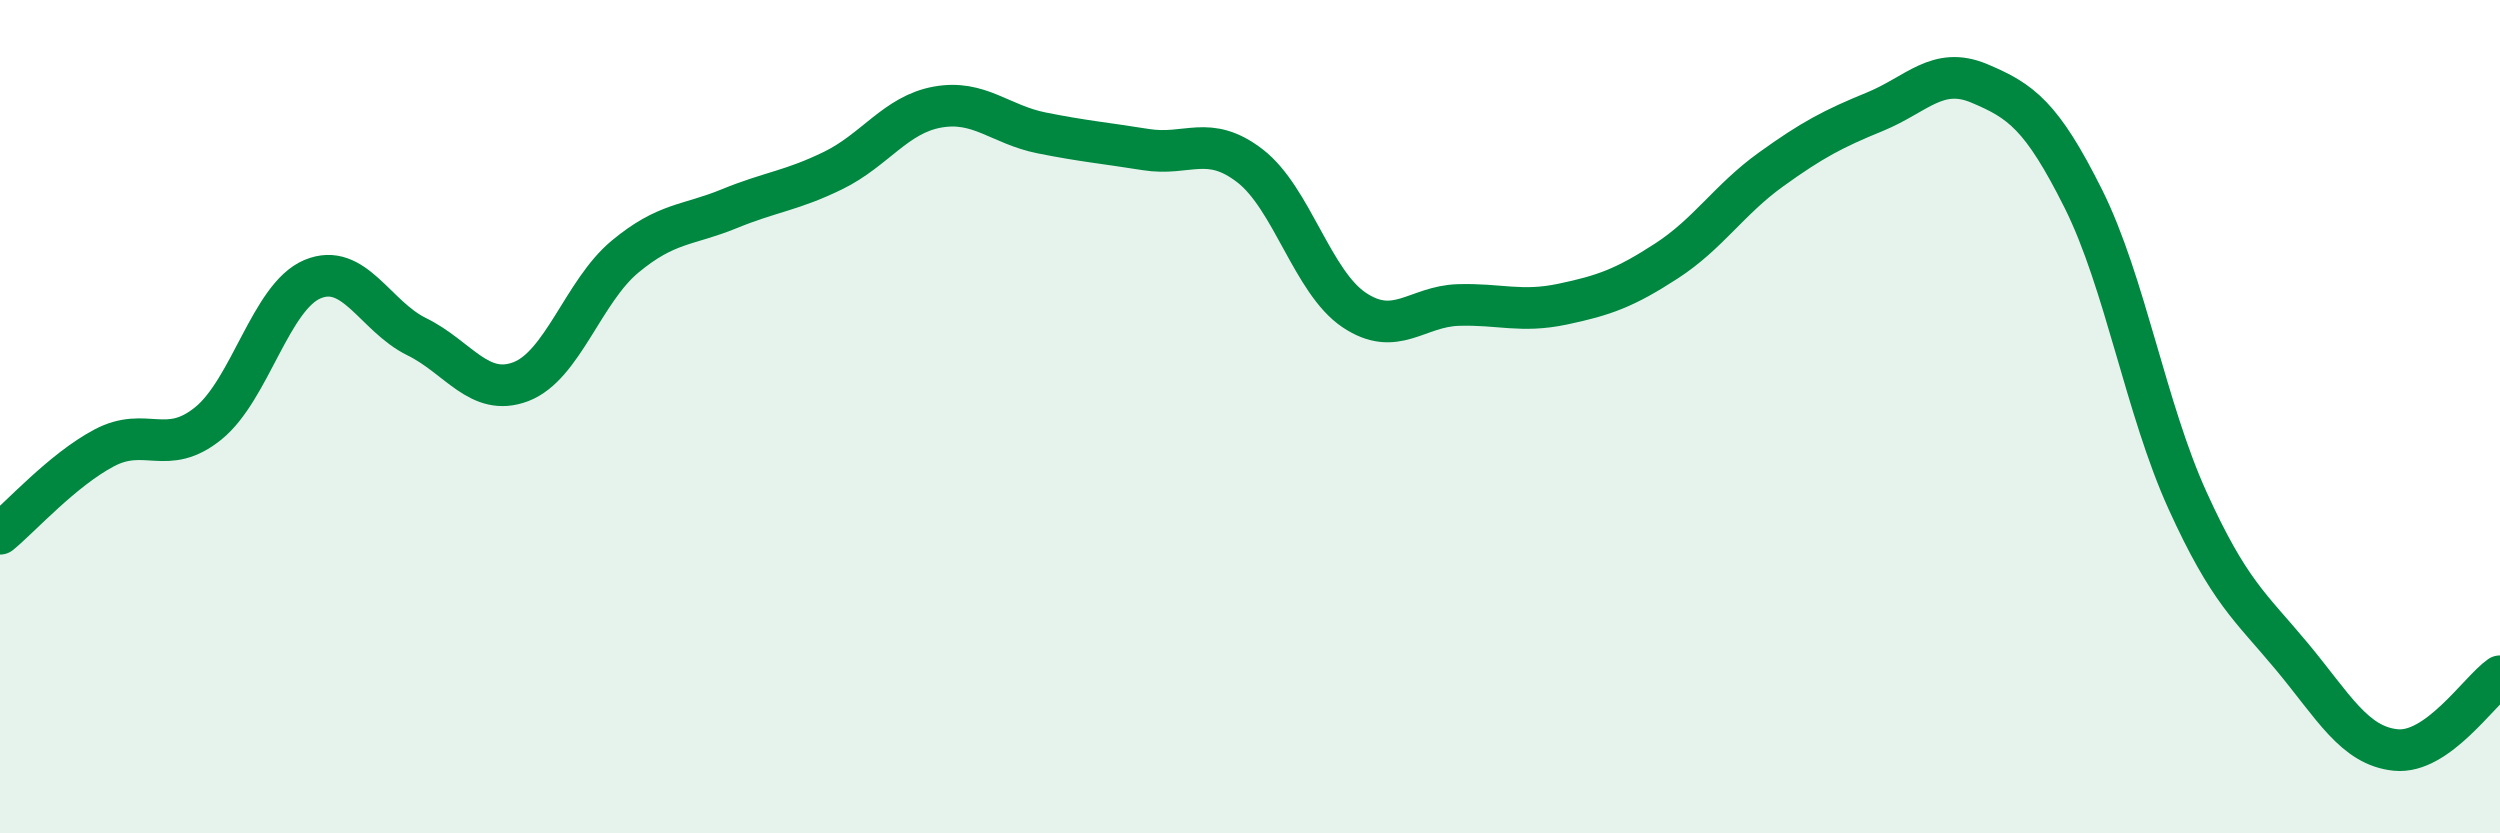 
    <svg width="60" height="20" viewBox="0 0 60 20" xmlns="http://www.w3.org/2000/svg">
      <path
        d="M 0,12.81 C 0.5,12.4 1.5,11.28 2.5,10.75 C 3.5,10.22 4,10.97 5,10.16 C 6,9.35 6.5,7.12 7.5,6.7 C 8.5,6.28 9,7.59 10,8.08 C 11,8.57 11.5,9.54 12.5,9.16 C 13.5,8.78 14,6.99 15,6.16 C 16,5.33 16.5,5.42 17.5,5.01 C 18.5,4.6 19,4.58 20,4.09 C 21,3.6 21.5,2.75 22.5,2.57 C 23.5,2.39 24,2.99 25,3.19 C 26,3.39 26.5,3.43 27.5,3.59 C 28.5,3.75 29,3.21 30,3.98 C 31,4.75 31.5,6.77 32.5,7.44 C 33.5,8.11 34,7.35 35,7.32 C 36,7.29 36.5,7.51 37.5,7.3 C 38.5,7.09 39,6.91 40,6.26 C 41,5.61 41.5,4.79 42.5,4.07 C 43.5,3.35 44,3.09 45,2.68 C 46,2.27 46.5,1.58 47.5,2 C 48.5,2.42 49,2.77 50,4.77 C 51,6.77 51.5,9.81 52.5,12.01 C 53.5,14.21 54,14.55 55,15.75 C 56,16.95 56.5,17.9 57.5,18 C 58.5,18.1 59.5,16.58 60,16.23L60 20L0 20Z"
        fill="#008740"
        opacity="0.1"
        stroke-linecap="round"
        stroke-linejoin="round"
      />
      <path
        d="M 0,12.81 C 0.5,12.4 1.5,11.28 2.5,10.75 C 3.5,10.22 4,10.97 5,10.16 C 6,9.35 6.5,7.12 7.5,6.7 C 8.5,6.28 9,7.59 10,8.08 C 11,8.57 11.5,9.54 12.5,9.16 C 13.5,8.78 14,6.99 15,6.16 C 16,5.33 16.5,5.42 17.5,5.01 C 18.5,4.6 19,4.58 20,4.09 C 21,3.6 21.5,2.75 22.5,2.57 C 23.5,2.39 24,2.99 25,3.19 C 26,3.39 26.5,3.43 27.5,3.59 C 28.5,3.75 29,3.21 30,3.98 C 31,4.75 31.5,6.77 32.5,7.44 C 33.5,8.11 34,7.35 35,7.32 C 36,7.29 36.5,7.51 37.5,7.3 C 38.5,7.09 39,6.91 40,6.26 C 41,5.61 41.5,4.79 42.5,4.07 C 43.5,3.35 44,3.09 45,2.68 C 46,2.27 46.5,1.58 47.5,2 C 48.5,2.42 49,2.77 50,4.77 C 51,6.77 51.5,9.81 52.5,12.01 C 53.5,14.21 54,14.55 55,15.75 C 56,16.95 56.5,17.9 57.5,18 C 58.5,18.1 59.5,16.58 60,16.23"
        stroke="#008740"
        stroke-width="1"
        fill="none"
        stroke-linecap="round"
        stroke-linejoin="round"
      />
    </svg>
  